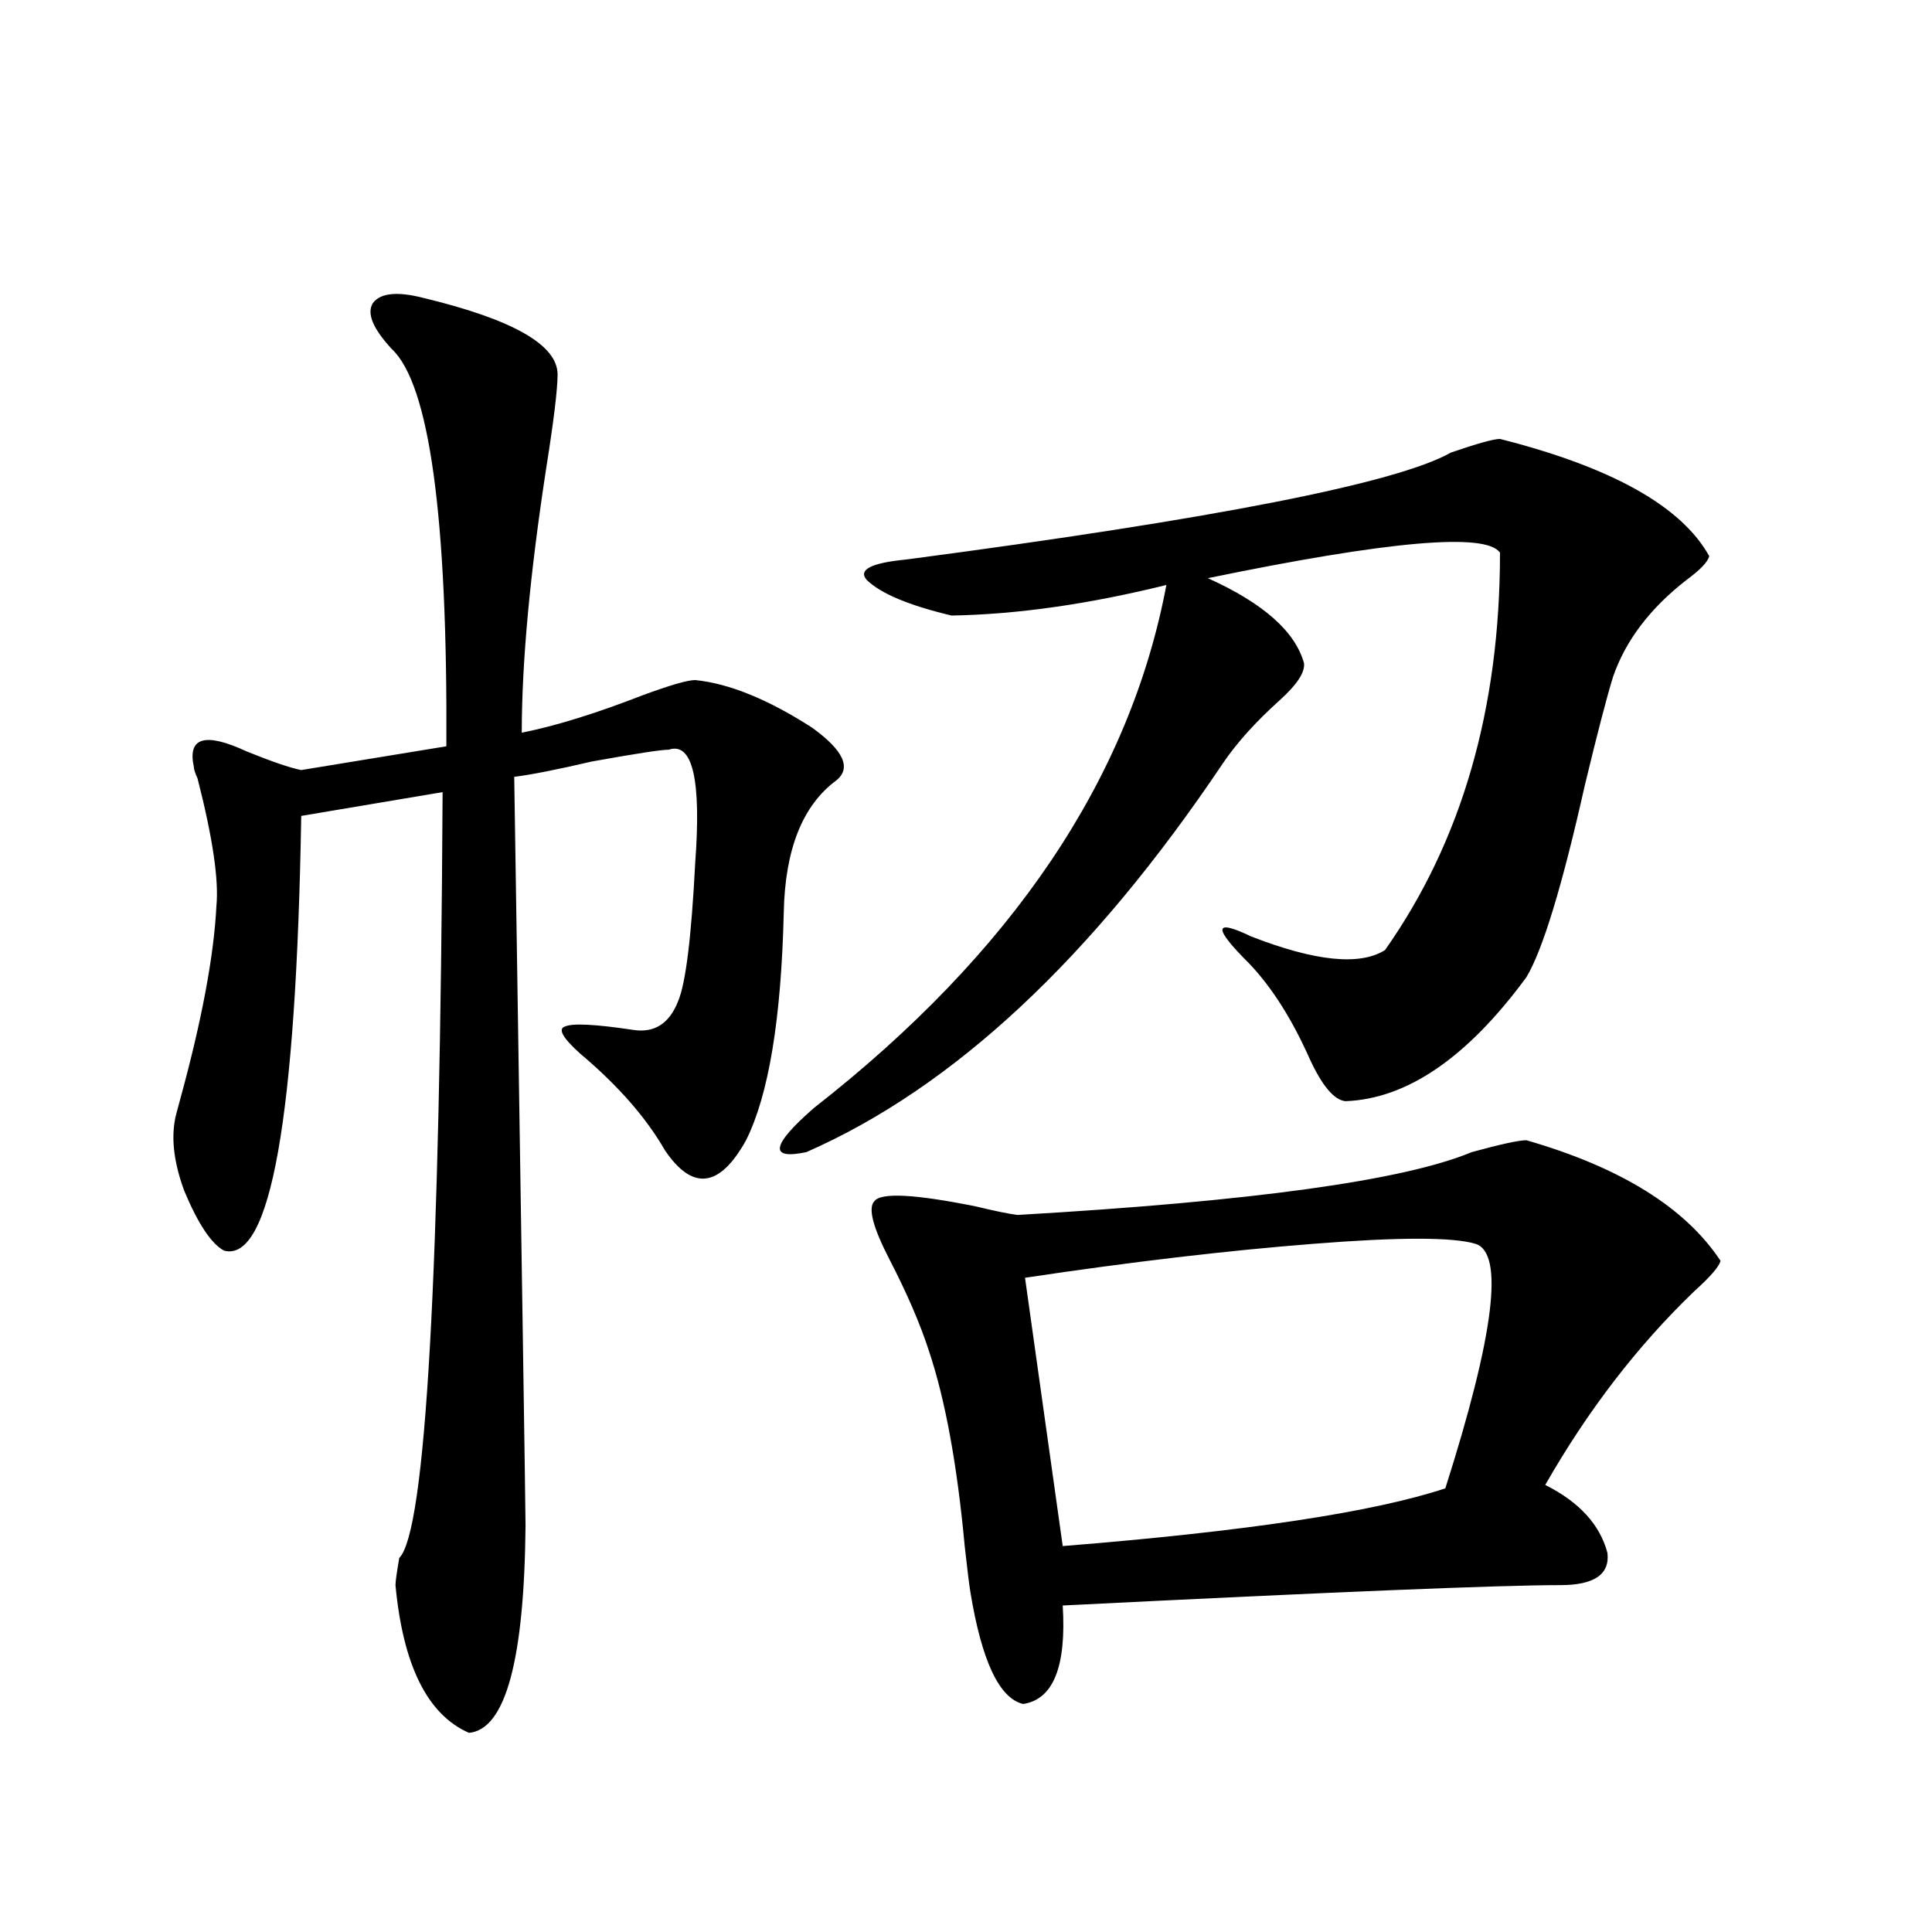 <?xml version="1.0" encoding="utf-8"?>
<!-- Generator: Adobe Illustrator 16.0.0, SVG Export Plug-In . SVG Version: 6.00 Build 0)  -->
<!DOCTYPE svg PUBLIC "-//W3C//DTD SVG 1.1//EN" "http://www.w3.org/Graphics/SVG/1.1/DTD/svg11.dtd">
<svg version="1.1" id="图层_1" xmlns="http://www.w3.org/2000/svg" xmlns:xlink="http://www.w3.org/1999/xlink" x="0px" y="0px"
	 width="1000px" height="1000px" viewBox="0 0 1000 1000" enable-background="new 0 0 1000 1000" xml:space="preserve">
<path d="M219.336,154.246c46.173,11.138,69.267,24.321,69.267,39.551c0,7.622-1.951,23.73-5.854,48.34
	c-8.46,55.083-12.683,100.786-12.683,137.109c17.561-3.516,38.368-9.956,62.438-19.336c14.299-5.273,23.414-7.91,27.316-7.91
	c17.561,1.758,37.713,9.971,60.486,24.609c16.25,11.729,20.487,20.806,12.683,27.246c-17.561,12.896-26.676,35.747-27.316,68.555
	c-1.311,55.083-7.805,94.346-19.512,117.773c-13.658,24.609-27.651,26.367-41.95,5.273c-9.756-16.987-24.39-33.687-43.901-50.098
	c-9.115-8.198-11.707-12.881-7.805-14.063c3.902-1.758,15.609-1.167,35.121,1.758c11.052,1.758,18.856-3.213,23.414-14.941
	c3.902-9.365,6.829-33.096,8.78-71.191c3.247-43.354-1.311-62.979-13.658-58.887c-3.902,0-17.24,2.061-39.999,6.152
	c-17.561,4.106-30.898,6.743-39.999,7.91c3.902,251.367,5.854,380.566,5.854,387.598c-0.655,69.723-10.411,105.469-29.268,107.227
	c-21.463-9.379-34.146-34.867-38.048-76.465c0-1.758,0.641-6.44,1.951-14.063c13.658-13.472,21.128-145.596,22.438-396.387
	l-73.169,12.305c-2.606,156.445-15.944,231.455-39.999,225c-6.509-3.516-13.338-13.76-20.487-30.762
	c-5.213-14.063-6.829-26.367-4.878-36.914c0-0.576,0.976-4.395,2.927-11.426c11.052-40.43,17.226-73.525,18.536-99.316
	c1.296-13.472-1.951-35.444-9.756-65.918c-1.311-2.925-1.951-4.971-1.951-6.152c-3.262-15.229,5.854-17.866,27.316-7.91
	c13.003,5.273,22.438,8.501,28.292,9.668l75.12-12.305c0.641-118.94-8.78-187.495-28.292-205.664
	c-9.756-10.547-13.018-18.457-9.756-23.73C196.897,151.609,205.678,150.73,219.336,154.246z M776.396,227.195
	c57.88,14.653,93.977,34.868,108.29,60.645c-0.655,2.939-4.558,7.031-11.707,12.305c-18.871,14.653-31.554,31.353-38.048,50.098
	c-3.262,10.547-8.14,29.307-14.634,56.25c-11.707,52.158-21.798,85.254-30.243,99.316c-30.578,41.611-61.797,62.993-93.656,64.16
	c-5.854-0.576-12.042-7.91-18.536-21.973c-9.115-20.503-19.512-36.914-31.219-49.219c-18.871-18.745-18.536-23.428,0.976-14.063
	c33.17,12.896,56.249,15.244,69.267,7.031c39.664-56.25,59.511-124.805,59.511-205.664c-7.164-10.547-57.56-6.152-151.216,13.184
	c28.612,12.896,45.197,27.549,49.755,43.945c0.641,4.697-3.582,11.138-12.683,19.336c-12.362,11.138-22.118,21.973-29.268,32.52
	c-67.65,100.786-139.509,167.871-215.604,201.27c-19.512,4.106-18.216-3.516,3.902-22.852
	c102.757-80.269,163.563-170.508,182.435-270.703c-40.334,9.971-77.406,15.244-111.217,15.82
	c-22.118-5.273-36.752-11.426-43.901-18.457c-4.558-5.273,2.271-8.789,20.487-10.547c159.996-21.094,253.973-39.551,281.944-55.371
	C764.688,229.544,773.134,227.195,776.396,227.195z M790.054,590.184c48.779,14.063,82.27,34.868,100.485,62.402
	c-0.655,2.939-5.213,8.213-13.658,15.82c-29.268,28.125-54.968,61.523-77.071,100.195c17.561,8.789,28.292,20.518,32.194,35.156
	c1.296,11.138-6.829,16.699-24.39,16.699c-31.219,0-117.07,3.516-257.555,10.547c1.951,31.641-4.878,48.629-20.487,50.977
	c-12.362-2.938-21.463-22.274-27.316-58.008c-0.655-4.092-1.631-12.002-2.927-23.73c-3.902-42.188-10.091-75.874-18.536-101.074
	c-4.558-14.063-11.387-29.883-20.487-47.461c-8.46-16.396-11.066-26.367-7.805-29.883c3.247-4.683,20.808-3.804,52.682,2.637
	c9.756,2.349,16.905,3.818,21.463,4.395c121.613-7.031,199.995-17.866,235.116-32.52
	C776.716,592.244,786.151,590.184,790.054,590.184z M763.713,643.797c-11.707-3.516-39.679-3.516-83.9,0
	c-44.877,3.516-94.632,9.38-149.265,17.578l19.512,138.867c94.952-7.607,160.972-17.578,198.044-29.883
	C773.469,690.682,778.667,648.494,763.713,643.797z"/>
</svg>
